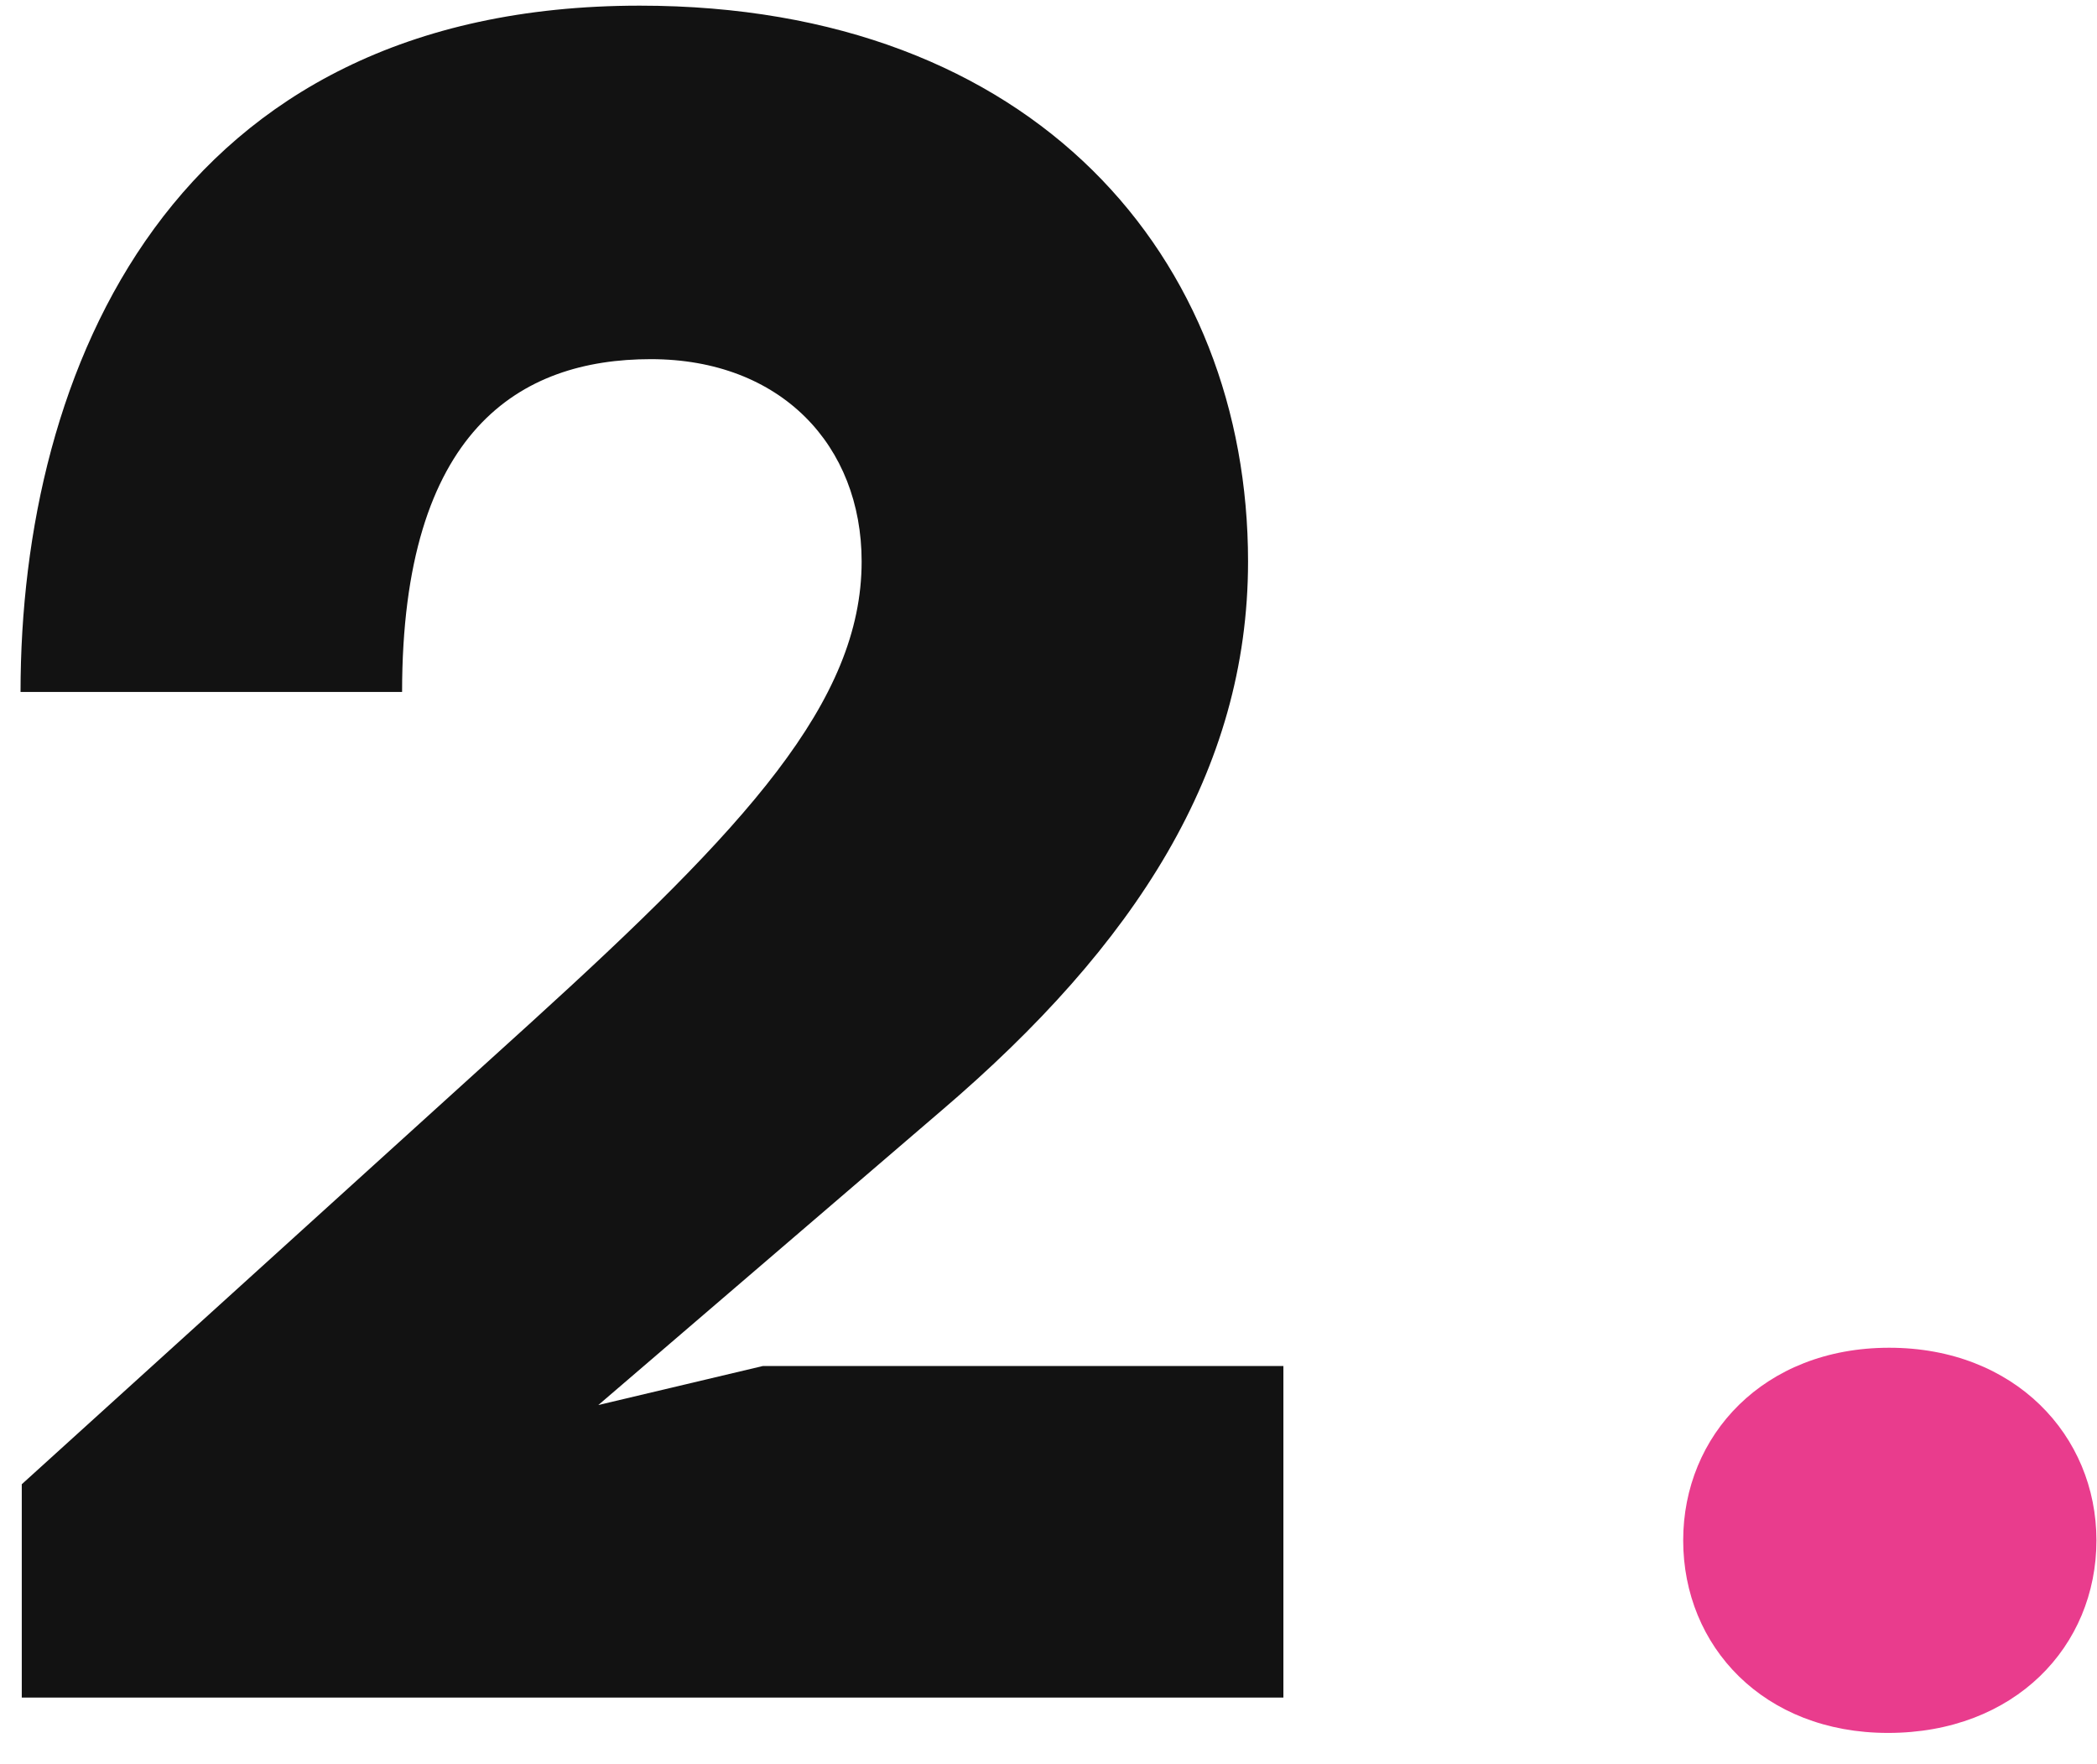 <svg width="63" height="53" viewBox="0 0 63 53" fill="none" xmlns="http://www.w3.org/2000/svg">
<path d="M38.557 51V41.039H22.919L17.976 42.211L28.303 33.349C34.089 28.405 37.495 23.168 37.495 16.869C37.495 7.787 31.123 0.17 19.221 0.17C5.122 0.17 0.617 11.156 0.617 20.788H12.08C12.08 12.914 15.632 10.79 19.55 10.79C23.469 10.79 25.886 13.39 25.886 16.869C25.886 21.081 22.407 24.852 15.961 30.712L0.654 44.591V51H38.557Z" fill="#121212"/>
<path d="M56.721 52.062C60.529 52.062 62.983 49.462 62.983 46.276C62.983 43.127 60.529 40.49 56.757 40.49C52.985 40.49 50.568 43.127 50.568 46.276C50.568 49.462 52.985 52.062 56.721 52.062Z" fill="#E93C8D"/>
</svg>
